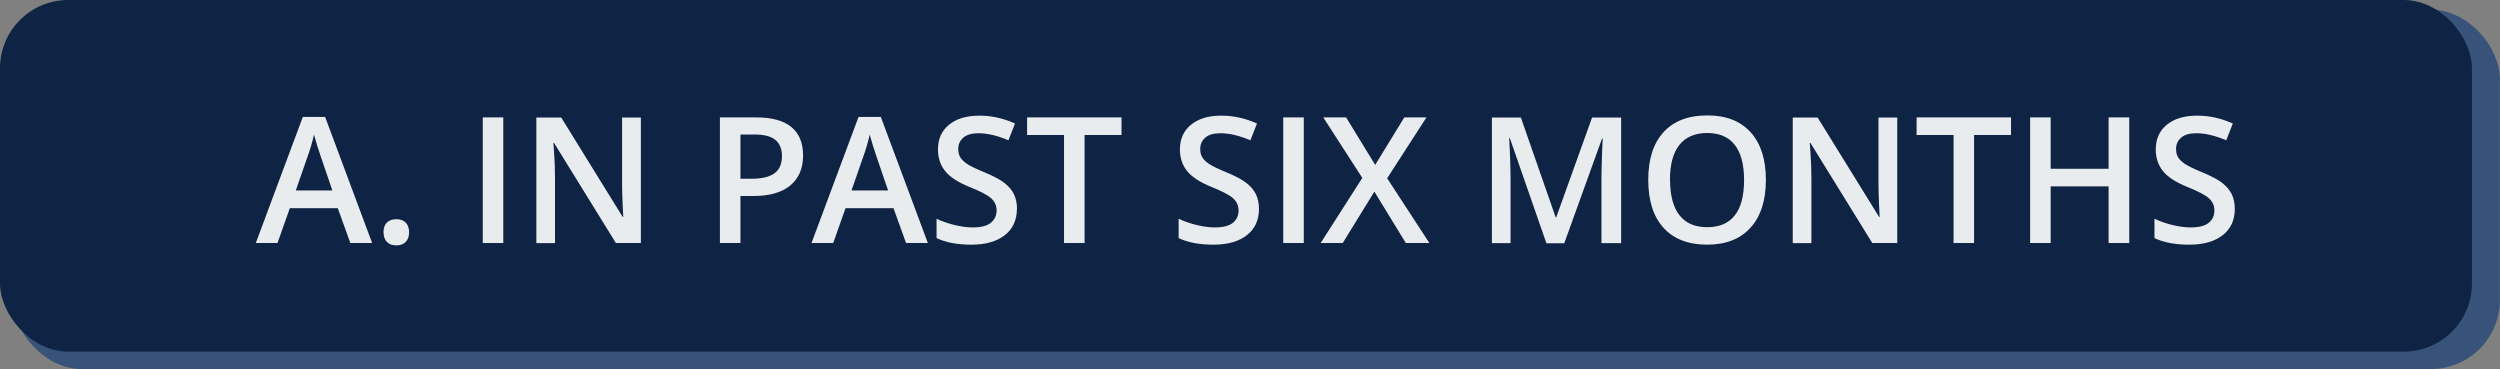 <?xml version="1.0" encoding="UTF-8"?>
<svg id="content" xmlns="http://www.w3.org/2000/svg" viewBox="0 0 213.15 31.48">
  <rect x="0" y="0" width="213.15" height="31.48" fill="#808080" stroke="none"/>
  <g>
    <rect x="1.1" y=".82" width="212.04" height="30.65" rx="5.9" ry="5.9" style="fill: #38537a;"/>
    <rect width="210.76" height="29.98" rx="5.82" ry="5.82" style="fill: #0f2345;"/>
  </g>
  <g>
    <path d="m29.87,20.72l-1.07-2.97h-4.09l-1.05,2.97h-1.85l4.01-10.75h1.9l4.01,10.75h-1.86Zm-1.53-4.48l-1-2.92c-.07-.2-.17-.5-.3-.92-.13-.42-.22-.73-.27-.92-.13.6-.32,1.26-.58,1.97l-.97,2.79h3.12Z" style="fill: #e9ecee;"/>
    <path d="m32.7,19.8c0-.36.09-.63.28-.82.19-.19.45-.29.81-.29s.63.1.81.3c.19.2.28.47.28.81s-.09.62-.28.82c-.19.2-.46.3-.81.3s-.62-.1-.81-.3c-.19-.2-.28-.48-.28-.83Z" style="fill: #e9ecee;"/>
    <path d="m41.16,20.72v-10.71h1.75v10.71h-1.75Z" style="fill: #e9ecee;"/>
    <path d="m54.66,20.72h-2.15l-5.27-8.53h-.06l.04.48c.07.91.1,1.74.1,2.49v5.57h-1.59v-10.71h2.12l5.25,8.49h.04c0-.11-.03-.52-.06-1.23-.03-.71-.04-1.26-.04-1.65v-5.61h1.6v10.71Z" style="fill: #e9ecee;"/>
    <path d="m68.47,13.25c0,1.12-.37,1.97-1.1,2.57s-1.78.89-3.13.89h-1.11v4.01h-1.75v-10.71h3.08c1.34,0,2.34.27,3.01.82.67.55,1,1.35,1,2.42Zm-5.34,1.99h.93c.9,0,1.56-.16,1.98-.47s.63-.8.63-1.46c0-.62-.19-1.07-.56-1.38s-.96-.46-1.76-.46h-1.22v3.77Z" style="fill: #e9ecee;"/>
    <path d="m77.25,20.72l-1.07-2.97h-4.09l-1.05,2.97h-1.85l4.01-10.75h1.9l4.01,10.75h-1.86Zm-1.53-4.48l-1-2.92c-.07-.2-.17-.5-.3-.92-.13-.42-.22-.73-.27-.92-.13.6-.32,1.26-.58,1.97l-.97,2.79h3.12Z" style="fill: #e9ecee;"/>
    <path d="m86.7,17.81c0,.95-.34,1.7-1.03,2.24-.69.54-1.64.81-2.85.81s-2.2-.19-2.97-.56v-1.65c.49.23,1.01.41,1.56.54.55.13,1.06.2,1.53.2.69,0,1.21-.13,1.53-.39.33-.26.5-.62.5-1.06,0-.4-.15-.74-.45-1.02-.3-.28-.93-.61-1.88-.99-.98-.4-1.67-.85-2.07-1.36s-.6-1.12-.6-1.83c0-.89.32-1.6.95-2.11.63-.51,1.49-.77,2.56-.77s2.05.22,3.06.67l-.56,1.43c-.95-.4-1.8-.6-2.55-.6-.57,0-1,.12-1.29.37-.29.25-.44.57-.44.98,0,.28.06.52.18.71s.31.38.58.56.75.41,1.45.7c.79.33,1.36.63,1.73.92s.63.6.81.96c.17.36.26.78.26,1.26Z" style="fill: #e9ecee;"/>
    <path d="m92.47,20.72h-1.75v-9.21h-3.15v-1.5h8.05v1.5h-3.15v9.21Z" style="fill: #e9ecee;"/>
    <path d="m107.34,17.81c0,.95-.34,1.7-1.03,2.24-.69.54-1.64.81-2.85.81s-2.2-.19-2.97-.56v-1.65c.49.23,1.01.41,1.56.54.55.13,1.06.2,1.53.2.69,0,1.21-.13,1.53-.39.33-.26.49-.62.49-1.06,0-.4-.15-.74-.45-1.02-.3-.28-.93-.61-1.88-.99-.98-.4-1.67-.85-2.07-1.36s-.6-1.12-.6-1.83c0-.89.32-1.6.95-2.11.63-.51,1.49-.77,2.56-.77s2.05.22,3.06.67l-.56,1.43c-.95-.4-1.8-.6-2.55-.6-.57,0-1,.12-1.29.37-.29.25-.44.57-.44.98,0,.28.06.52.18.71s.31.38.58.56.75.41,1.45.7c.79.33,1.36.63,1.73.92s.63.6.81.96c.17.36.26.78.26,1.26Z" style="fill: #e9ecee;"/>
    <path d="m109.41,20.72v-10.71h1.75v10.71h-1.75Z" style="fill: #e9ecee;"/>
    <path d="m121.87,20.72h-2.01l-2.68-4.38-2.7,4.38h-1.88l3.55-5.55-3.33-5.16h1.95l2.48,4.05,2.48-4.05h1.89l-3.35,5.19,3.6,5.52Z" style="fill: #e9ecee;"/>
    <path d="m131.84,20.72l-3.11-8.94h-.06c.08,1.33.12,2.57.12,3.74v5.21h-1.59v-10.71h2.47l2.97,8.52h.04l3.06-8.52h2.48v10.71h-1.68v-5.29c0-.53.01-1.23.04-2.08.03-.86.05-1.37.07-1.55h-.06l-3.22,8.93h-1.54Z" style="fill: #e9ecee;"/>
    <path d="m150.56,15.35c0,1.74-.44,3.1-1.31,4.06-.87.97-2.11,1.45-3.7,1.45s-2.86-.48-3.72-1.44c-.87-.96-1.3-2.32-1.3-4.09s.44-3.12,1.31-4.07c.87-.95,2.12-1.42,3.73-1.42s2.82.48,3.69,1.44c.87.96,1.3,2.32,1.3,4.06Zm-8.17,0c0,1.32.27,2.32.8,3,.53.68,1.32,1.02,2.37,1.02s1.82-.34,2.35-1.01c.53-.67.79-1.68.79-3.01s-.26-2.31-.79-2.99c-.52-.68-1.31-1.02-2.35-1.02s-1.84.34-2.38,1.02c-.54.68-.8,1.68-.8,2.99Z" style="fill: #e9ecee;"/>
    <path d="m161.78,20.72h-2.15l-5.27-8.53h-.06l.04.48c.07.91.1,1.74.1,2.49v5.57h-1.59v-10.71h2.12l5.25,8.49h.04c0-.11-.03-.52-.06-1.23-.03-.71-.04-1.26-.04-1.65v-5.61h1.6v10.71Z" style="fill: #e9ecee;"/>
    <path d="m168.31,20.72h-1.75v-9.21h-3.15v-1.5h8.05v1.5h-3.15v9.21Z" style="fill: #e9ecee;"/>
    <path d="m181.54,20.72h-1.76v-4.83h-4.94v4.83h-1.75v-10.71h1.75v4.38h4.94v-4.38h1.76v10.71Z" style="fill: #e9ecee;"/>
    <path d="m190.54,17.81c0,.95-.34,1.7-1.03,2.24-.69.54-1.64.81-2.85.81s-2.2-.19-2.97-.56v-1.65c.49.23,1.01.41,1.56.54.55.13,1.06.2,1.53.2.69,0,1.21-.13,1.53-.39.33-.26.49-.62.49-1.06,0-.4-.15-.74-.45-1.02-.3-.28-.93-.61-1.88-.99-.98-.4-1.67-.85-2.07-1.36s-.6-1.12-.6-1.83c0-.89.32-1.6.95-2.11.63-.51,1.49-.77,2.56-.77s2.05.22,3.06.67l-.56,1.43c-.95-.4-1.8-.6-2.55-.6-.57,0-1,.12-1.29.37-.29.25-.44.57-.44.98,0,.28.06.52.18.71s.31.38.58.56.75.41,1.45.7c.79.33,1.36.63,1.73.92s.63.6.81.96c.17.36.26.78.26,1.26Z" style="fill: #e9ecee;"/>
  </g>
</svg>